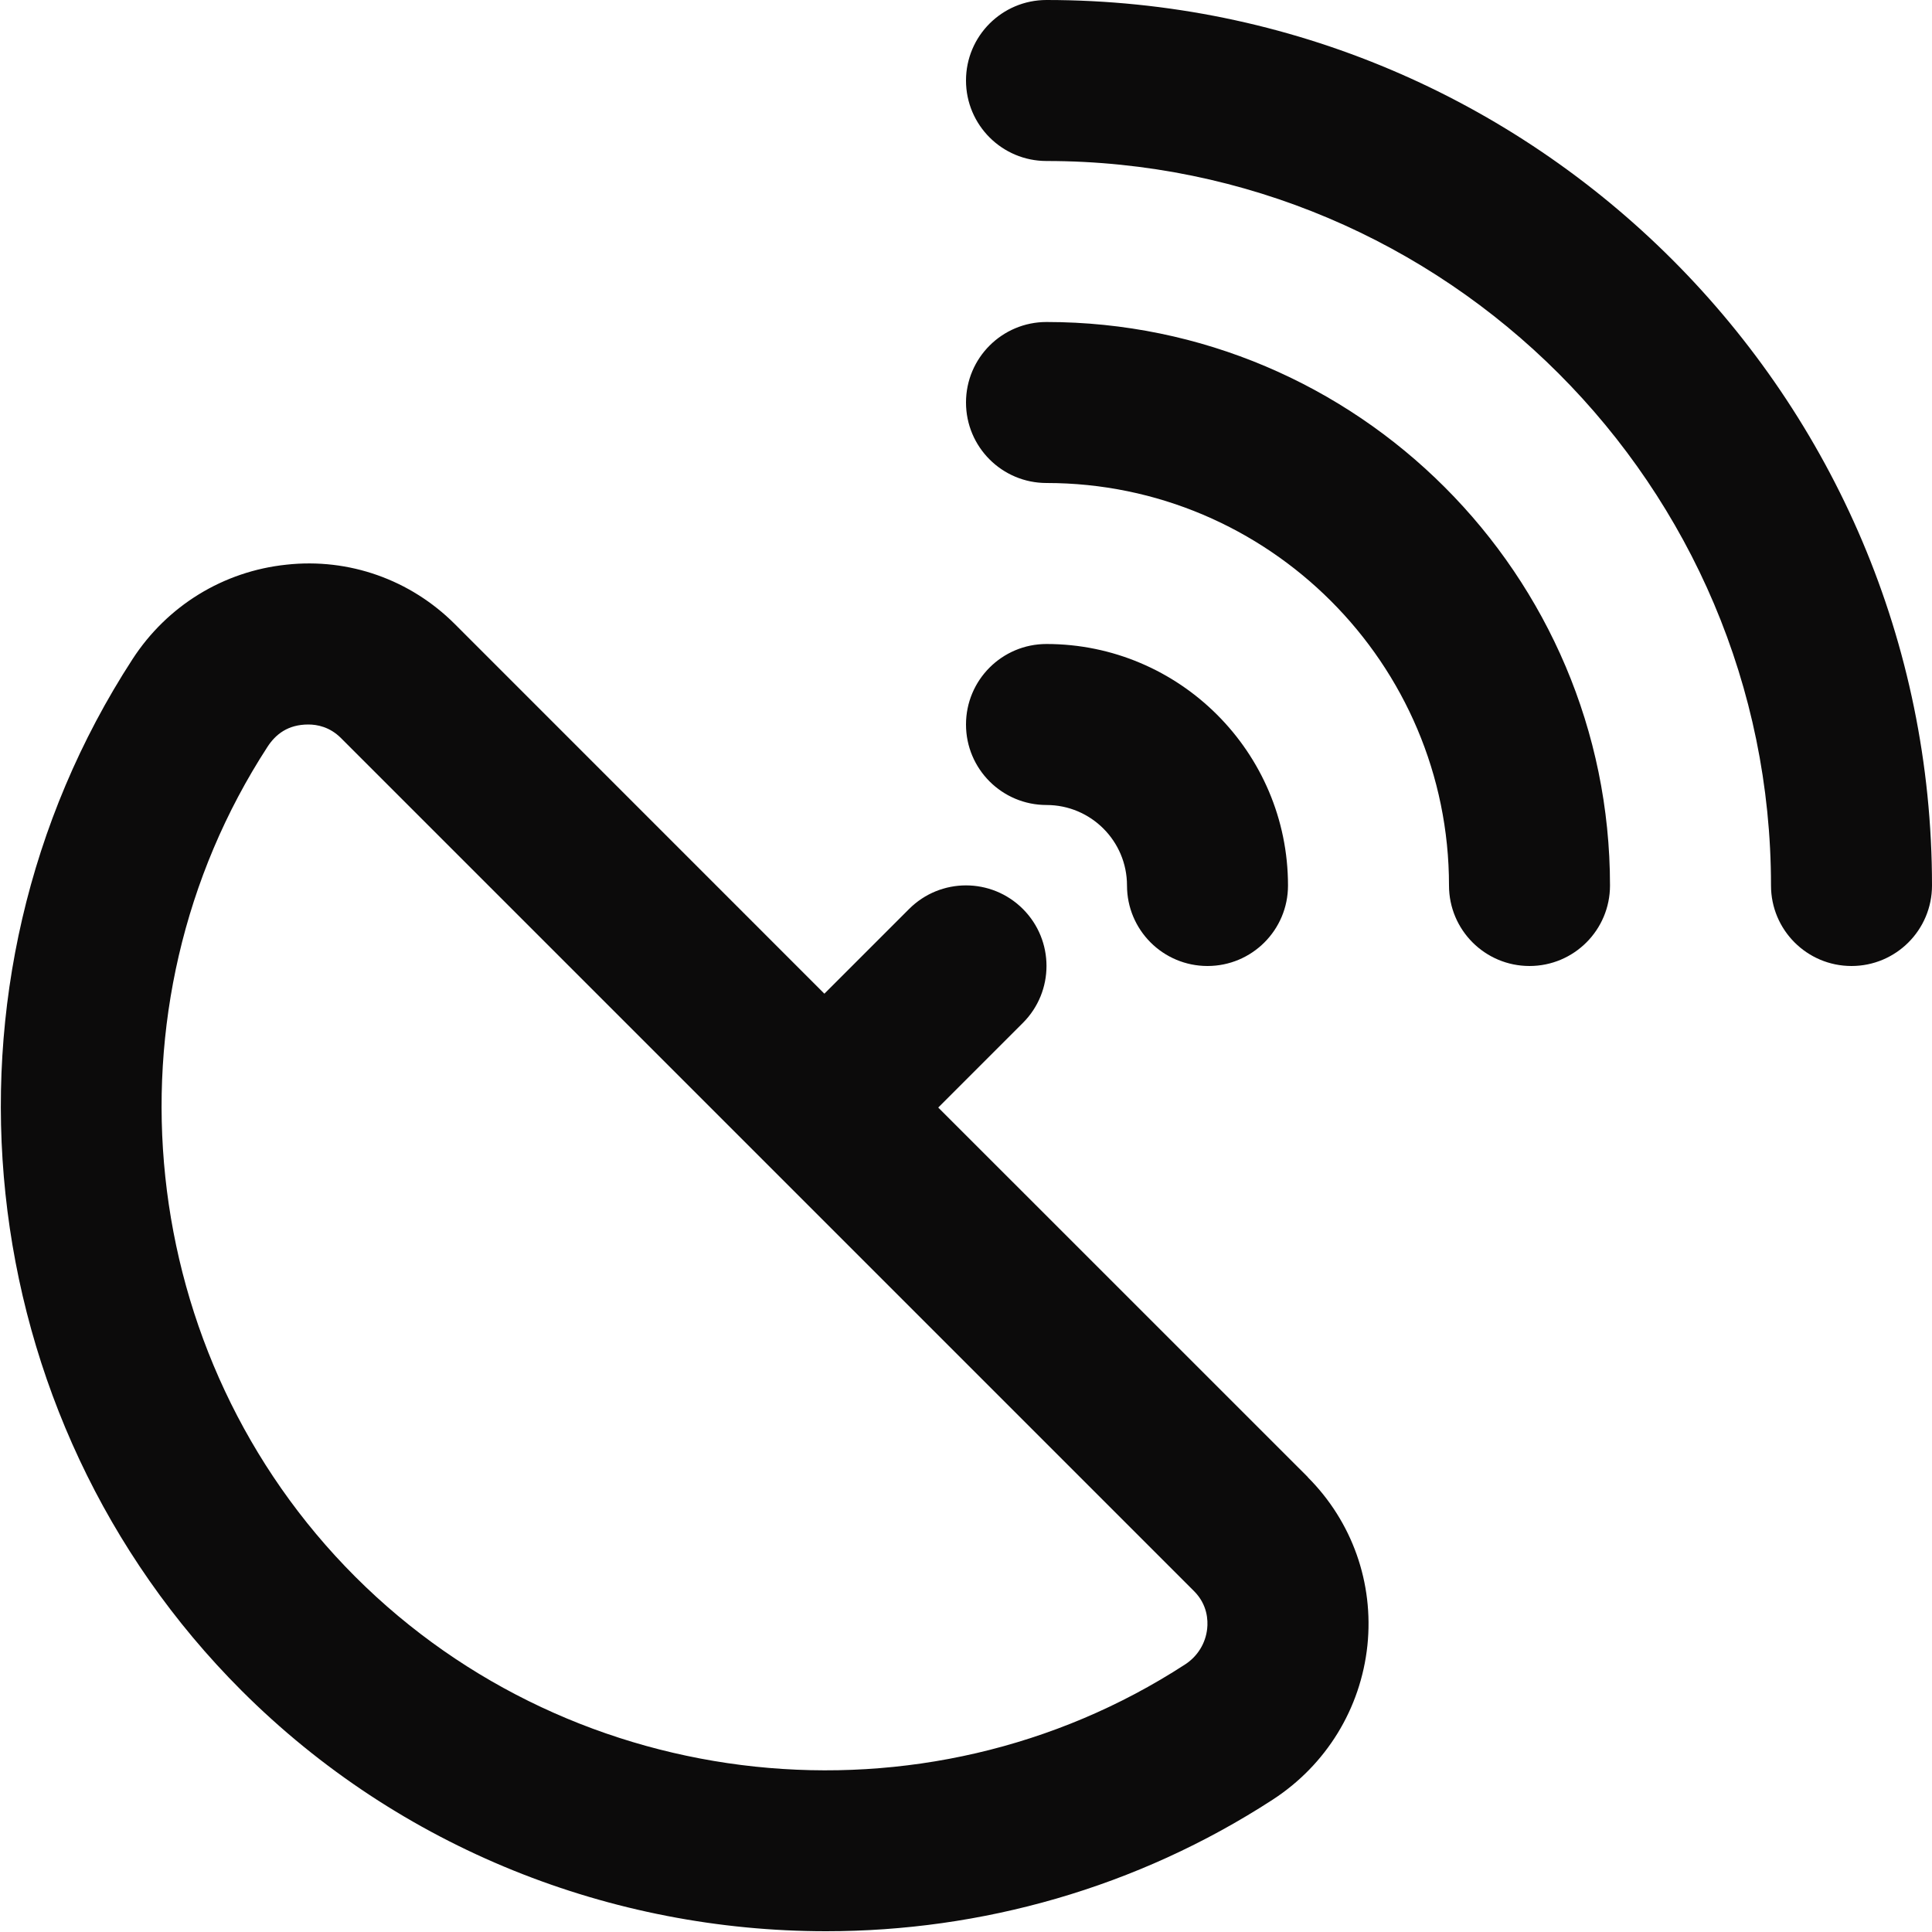 <svg xmlns="http://www.w3.org/2000/svg" width="30" height="30" viewBox="0 0 30 30" fill="none">
										<g clip-path="url(#clip0_179_2)">
										  <path d="M25 13.75C25 14.441 24.44 15 23.75 15C23.06 15 22.5 14.441 22.5 13.75C22.5 10.304 19.696 7.5 16.25 7.5C15.56 7.5 15 6.941 15 6.25C15 5.559 15.56 5 16.25 5C21.075 5 25 8.926 25 13.75ZM17.5 13.75C17.5 14.441 18.06 15 18.75 15C19.44 15 20 14.441 20 13.75C20 11.682 18.317 10 16.25 10C15.56 10 15 10.559 15 11.25C15 11.941 15.56 12.5 16.25 12.5C16.94 12.5 17.5 13.06 17.5 13.75ZM16.25 0C15.56 0 15 0.559 15 1.25C15 1.941 15.56 2.5 16.25 2.5C22.453 2.5 27.5 7.546 27.5 13.75C27.5 14.441 28.06 15 28.75 15C29.44 15 30 14.441 30 13.75C30 6.169 23.831 0 16.25 0ZM20.308 22.939C20.997 23.629 21.334 24.58 21.233 25.551C21.129 26.532 20.594 27.404 19.764 27.944C17.65 29.317 15.232 29.988 12.828 29.988C9.51 29.988 6.213 28.714 3.75 26.251C-0.499 22.004 -1.211 15.269 2.058 10.235C2.596 9.406 3.468 8.87 4.449 8.768C5.419 8.662 6.373 9.001 7.063 9.691L12.801 15.43L14.116 14.115C14.605 13.626 15.395 13.626 15.884 14.115C16.372 14.604 16.372 15.394 15.884 15.883L14.569 17.198L20.308 22.936V22.939ZM18.54 24.706L5.294 11.46C5.12 11.286 4.924 11.25 4.788 11.25C4.471 11.25 4.28 11.402 4.154 11.596C1.524 15.645 2.098 21.064 5.516 24.483C8.935 27.901 14.355 28.474 18.401 25.846C18.596 25.72 18.721 25.517 18.745 25.29C18.759 25.163 18.751 24.916 18.54 24.706Z" fill="#0C0B0B"></path>
										</g>
									</svg>